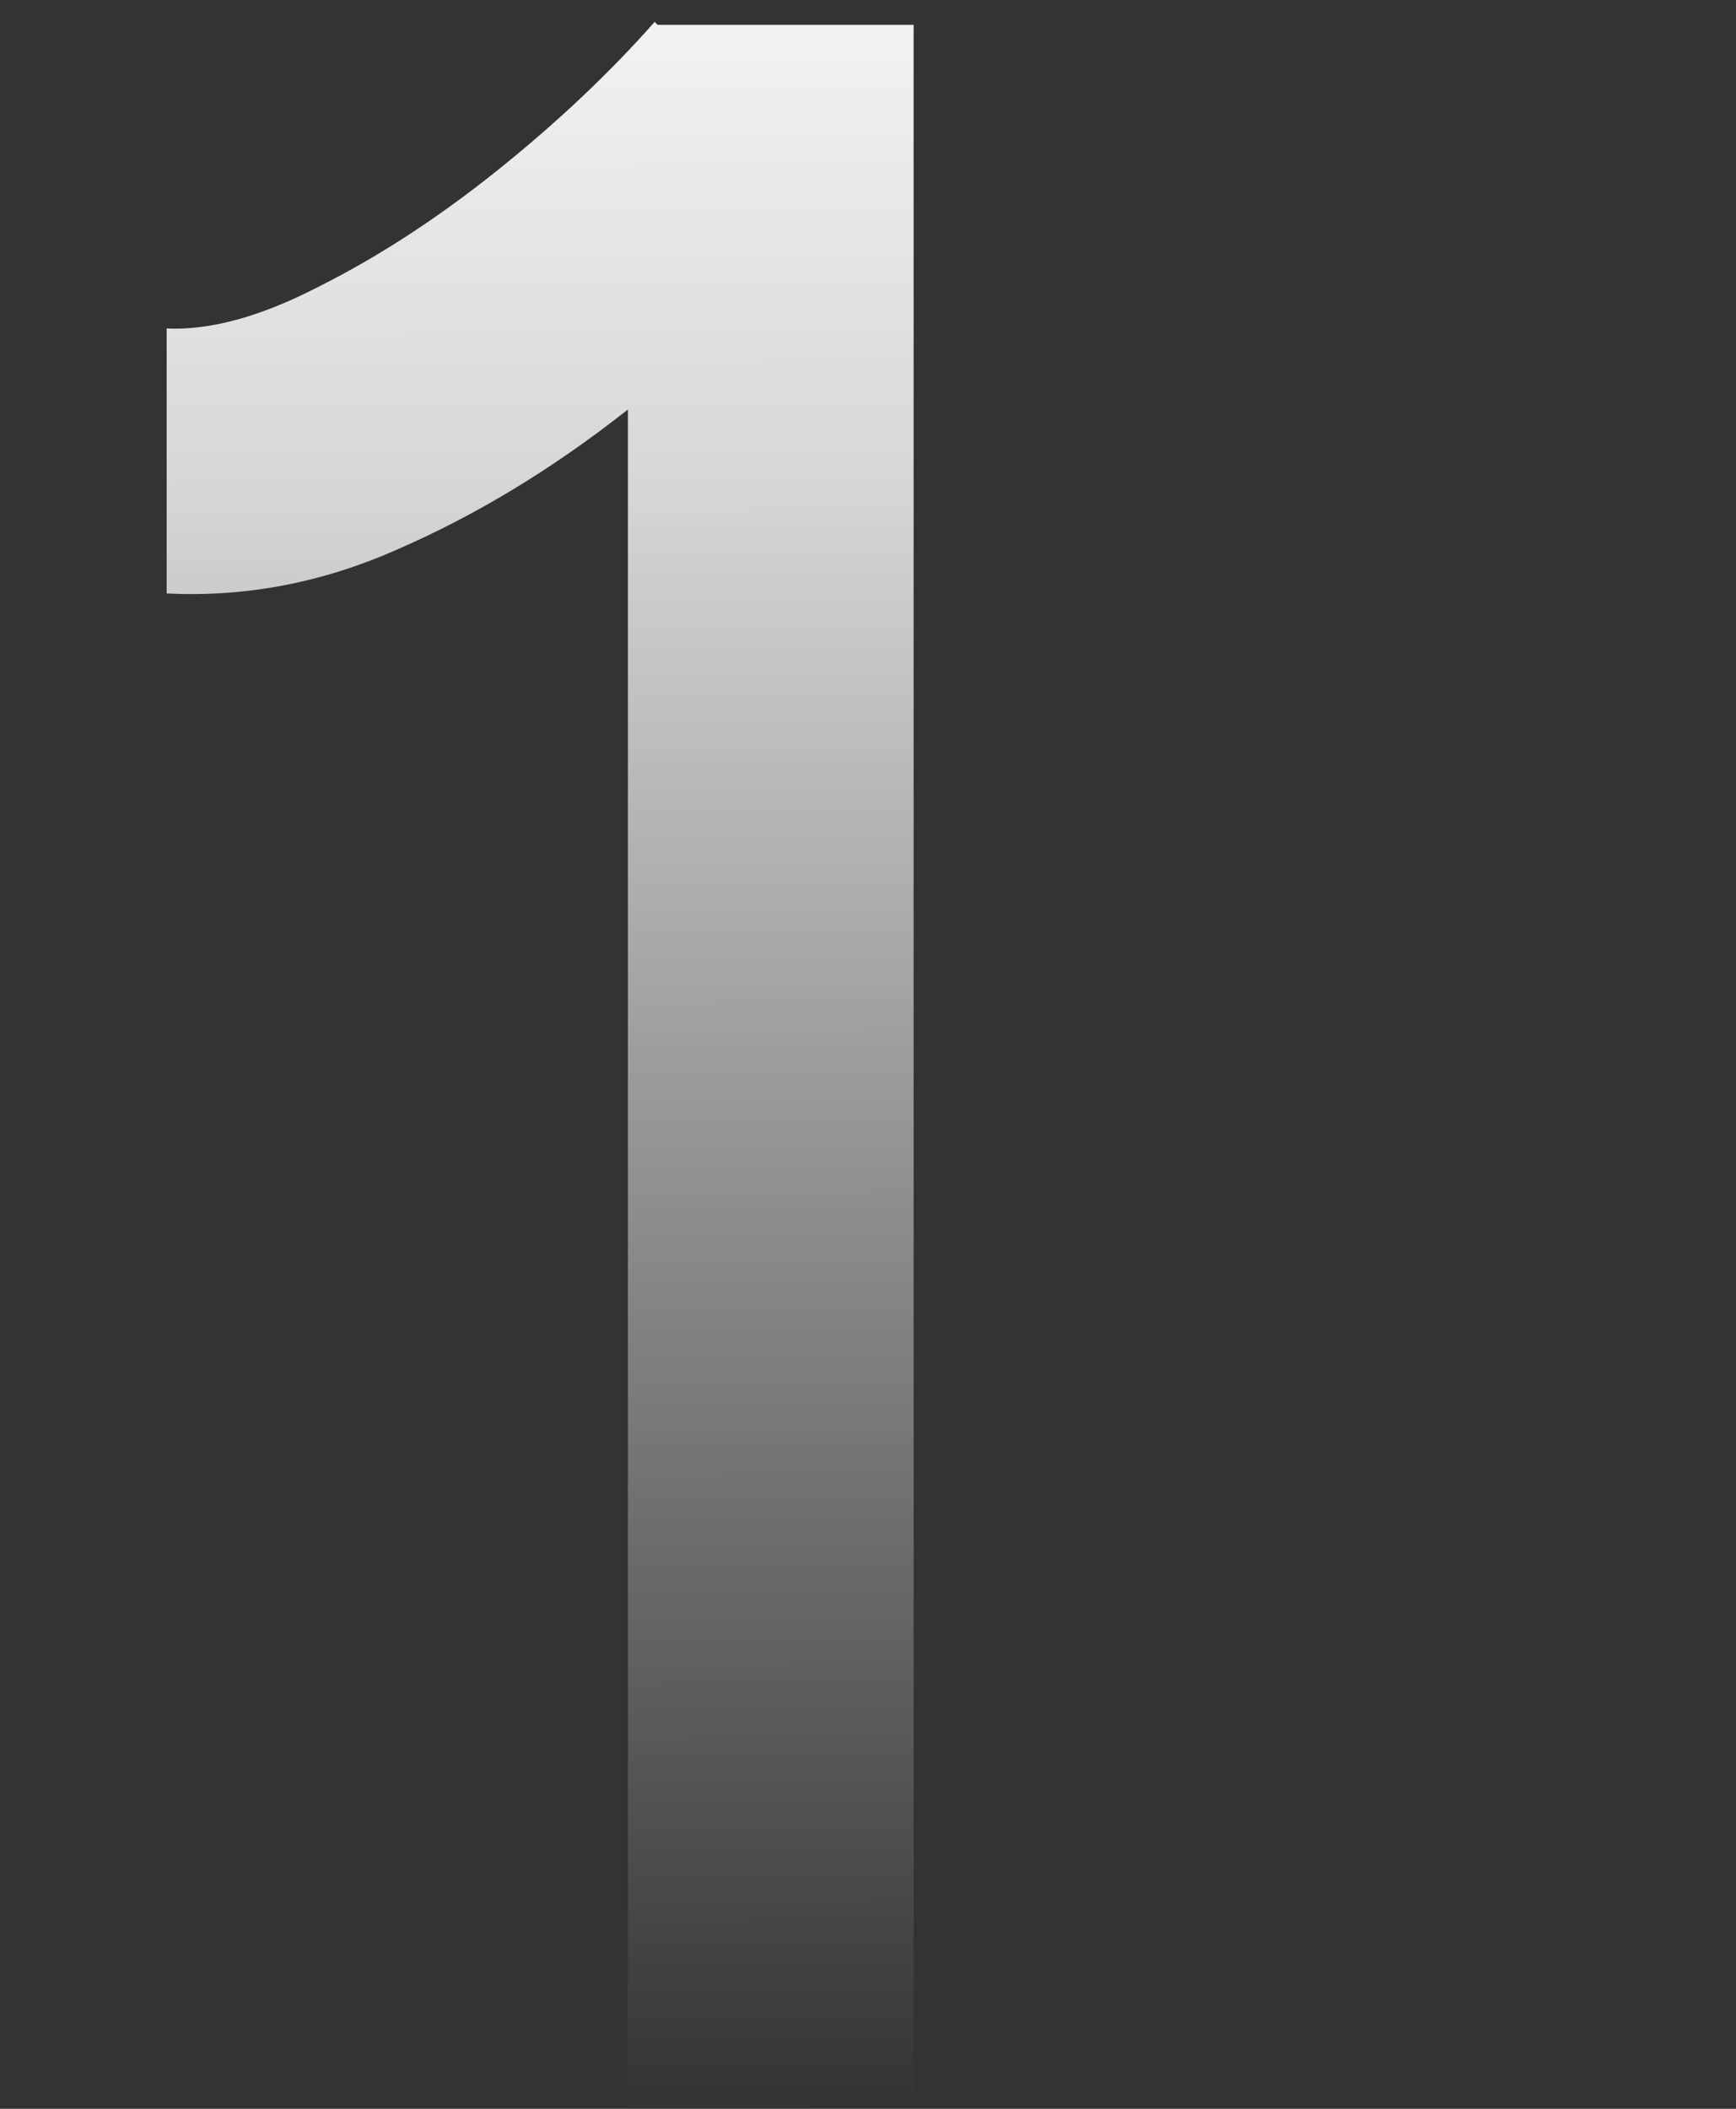 <svg width="70" height="85" viewBox="0 0 70 85" fill="none" xmlns="http://www.w3.org/2000/svg">
<rect x="0" y="0" width="70" height="85" fill="#333333" stroke="none"/>
<path d="M25.32 85V7.36L26.4 1H36.84V85H25.32ZM6.72 23.92V13.24C8.48 13.32 10.52 12.76 12.84 11.56C15.24 10.36 17.64 8.8 20.04 6.88C22.44 4.96 24.56 2.96 26.4 0.88L33.72 8.8C31 11.68 28.16 14.28 25.2 16.6C22.24 18.92 19.2 20.76 16.08 22.12C13.04 23.48 9.92 24.08 6.72 23.92Z" fill="url(#paint0_linear_4560_127)"/>
<defs>
<linearGradient id="paint0_linear_4560_127" x1="42.857" y1="-7.5" x2="43.207" y2="85.001" gradientUnits="userSpaceOnUse">
<stop stop-color="white"/>
<stop offset="0.293" stop-color="white" stop-opacity="0.8"/>
<stop offset="1" stop-color="white" stop-opacity="0"/>
</linearGradient>
</defs>
</svg>
